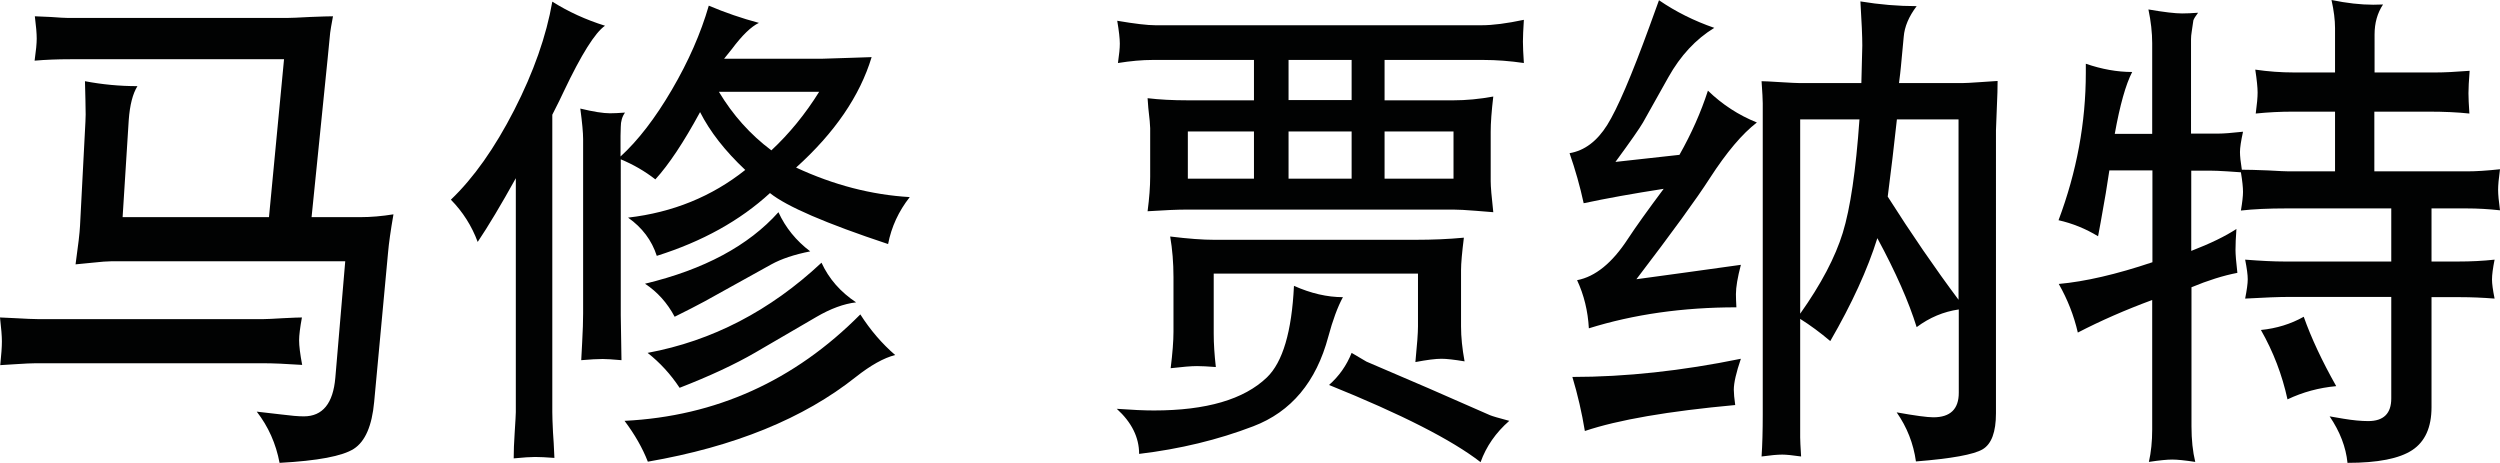<?xml version="1.0" encoding="utf-8"?>
<!-- Generator: Adobe Illustrator 17.0.0, SVG Export Plug-In . SVG Version: 6.00 Build 0)  -->
<!DOCTYPE svg PUBLIC "-//W3C//DTD SVG 1.1//EN" "http://www.w3.org/Graphics/SVG/1.1/DTD/svg11.dtd">
<svg version="1.1" id="Layer_1" xmlns="http://www.w3.org/2000/svg" xmlns:xlink="http://www.w3.org/1999/xlink" x="0px" y="0px"
	 width="140px" height="25.92px" viewBox="0 0 140 25.92" enable-background="new 0 0 140 25.92" xml:space="preserve">
<g>
	<path fill="#010202" d="M38.058,21.717c1.678-0.652,3.088-1.309,4.23-1.97l3.426-1.996c0.8-0.467,1.542-0.74,2.227-0.819
		c-0.878-0.582-1.524-1.322-1.937-2.221c-2.882,2.697-6.128,4.38-9.738,5.05C36.959,20.307,37.557,20.959,38.058,21.717
		 M37.781,17.738c0.676-0.335,1.234-0.621,1.674-0.859l3.742-2.075c0.562-0.309,1.287-0.551,2.175-0.727
		c-0.791-0.599-1.384-1.331-1.779-2.194c-1.679,1.877-4.169,3.212-7.472,4.005C36.815,16.346,37.368,16.963,37.781,17.738
		 M36.279,25.854c4.84-0.837,8.724-2.419,11.649-4.745c0.826-0.652,1.559-1.062,2.201-1.229c-0.738-0.635-1.388-1.393-1.951-2.274
		c-3.689,3.719-8.091,5.706-13.204,5.961C35.545,24.325,35.98,25.087,36.279,25.854 M45.872,5.142
		c-0.773,1.242-1.665,2.335-2.675,3.278c-1.177-0.881-2.157-1.974-2.938-3.278H45.872z M33.749,20.104
		c0.21,0,0.562,0.022,1.054,0.066l-0.04-2.511V8.922c0.703,0.291,1.349,0.665,1.937,1.123c0.756-0.828,1.59-2.084,2.504-3.767
		c0.554,1.093,1.397,2.173,2.53,3.239c-1.871,1.489-4.058,2.379-6.562,2.67c0.79,0.555,1.326,1.269,1.608,2.141
		c2.547-0.802,4.66-1.974,6.338-3.516c0.931,0.749,3.137,1.701,6.615,2.855c0.185-0.96,0.589-1.837,1.213-2.63
		c-2.135-0.124-4.257-0.674-6.365-1.653c2.161-1.947,3.571-4.009,4.23-6.185l-1.16,0.039l-1.673,0.053h-5.43
		c0.194-0.238,0.339-0.418,0.435-0.542c0.58-0.775,1.085-1.264,1.516-1.467c-0.958-0.256-1.894-0.577-2.807-0.965
		c-0.448,1.551-1.138,3.122-2.069,4.712c-0.931,1.591-1.889,2.835-2.873,3.734V7.6l0.013-0.489c0-0.317,0.079-0.586,0.238-0.806
		c-0.352,0.026-0.633,0.039-0.844,0.039c-0.378,0-0.931-0.088-1.66-0.264c0.105,0.784,0.158,1.353,0.158,1.705v9.768
		c0,0.432-0.018,0.97-0.053,1.613l-0.053,1.004C33.059,20.126,33.459,20.104,33.749,20.104 M26.751,13.548
		c0.597-0.89,1.309-2.079,2.135-3.569v13.099c0,0.115-0.022,0.511-0.066,1.19c-0.035,0.52-0.053,0.987-0.053,1.401
		c0.545-0.053,0.945-0.079,1.2-0.079c0.254,0,0.614,0.017,1.08,0.053c-0.026-0.635-0.053-1.111-0.079-1.428
		c-0.026-0.529-0.039-0.908-0.039-1.137V6.424c0.298-0.582,0.513-1.018,0.645-1.309c0.984-2.071,1.753-3.295,2.306-3.674
		c-1.072-0.335-2.055-0.785-2.951-1.349c-0.334,1.921-1.046,3.946-2.135,6.074c-1.09,2.128-2.271,3.8-3.545,5.016
		C25.916,11.861,26.417,12.649,26.751,13.548 M3.941,3.317h11.965l-0.843,8.843H6.866l0.343-5.432
		C7.27,5.882,7.433,5.247,7.696,4.824c-0.993,0-1.972-0.092-2.938-0.277l0.026,1.044L4.797,6.41c0,0.089-0.004,0.225-0.013,0.41
		l-0.303,5.829c-0.018,0.379-0.101,1.097-0.25,2.155c0.421-0.044,0.738-0.075,0.948-0.093c0.483-0.053,0.831-0.079,1.041-0.079
		h13.113l-0.554,6.516c-0.123,1.446-0.712,2.168-1.766,2.168c-0.299,0-0.72-0.035-1.265-0.106c-0.308-0.035-0.764-0.088-1.37-0.158
		c0.65,0.837,1.076,1.793,1.278,2.868c2.135-0.115,3.52-0.377,4.158-0.786c0.636-0.41,1.016-1.285,1.139-2.624l0.778-8.367
		c0.044-0.52,0.145-1.234,0.303-2.141c-0.65,0.105-1.265,0.158-1.845,0.158h-2.741l0.896-8.843l0.145-1.48
		c0.018-0.15,0.07-0.458,0.158-0.925c-0.211,0-0.641,0.013-1.291,0.039c-0.65,0.036-1.063,0.053-1.239,0.053H3.783
		c-0.141,0-0.453-0.017-0.936-0.053C2.645,0.943,2.346,0.93,1.951,0.912c0.07,0.546,0.105,0.965,0.105,1.256
		c0,0.264-0.039,0.674-0.118,1.229C2.544,3.344,3.211,3.317,3.941,3.317 M0.857,20.395c0.536-0.035,0.918-0.053,1.146-0.053H14.72
		c0.562,0,1.296,0.031,2.201,0.093c-0.114-0.608-0.171-1.066-0.171-1.375c0-0.282,0.052-0.709,0.158-1.282
		c-0.15,0-0.497,0.013-1.041,0.04c-0.571,0.035-0.936,0.052-1.094,0.052H2.096c-0.22,0-0.633-0.017-1.239-0.052
		C0.664,17.809,0.378,17.796,0,17.778c0.071,0.608,0.106,1.053,0.106,1.335c0,0.308-0.031,0.753-0.092,1.335
		C0.391,20.421,0.673,20.404,0.857,20.395"/>
	<path fill="#010202" d="M128.1,22.365c0.852-0.406,1.761-0.652,2.728-0.741c-0.791-1.401-1.397-2.696-1.819-3.886
		c-0.72,0.406-1.52,0.653-2.398,0.741C127.305,19.695,127.801,20.99,128.1,22.365 M117.492,13.231l0.145-0.78
		c0.219-1.198,0.382-2.167,0.487-2.908h2.412v5.142c-2.021,0.679-3.769,1.084-5.245,1.216c0.492,0.864,0.848,1.771,1.067,2.723
		c1.274-0.661,2.662-1.269,4.165-1.824v7.257c0,0.66-0.062,1.264-0.185,1.81c0.58-0.088,1.015-0.132,1.305-0.132
		c0.281,0,0.711,0.044,1.291,0.132c-0.14-0.573-0.211-1.238-0.211-1.995v-7.786c0.931-0.387,1.788-0.656,2.57-0.806
		c-0.07-0.608-0.105-1.035-0.105-1.282c0-0.318,0.017-0.709,0.052-1.177c-0.615,0.406-1.458,0.816-2.53,1.23V9.557h1.081
		c0.202,0,0.514,0.013,0.935,0.039l0.765,0.053c0.079,0.476,0.118,0.842,0.118,1.097c0,0.229-0.039,0.577-0.118,1.044
		c0.694-0.079,1.546-0.119,2.556-0.119h5.864v2.974h-5.996c-0.562,0-1.291-0.035-2.187-0.105c0.096,0.484,0.145,0.85,0.145,1.097
		c0,0.238-0.049,0.599-0.145,1.084c1.089-0.062,1.906-0.093,2.451-0.093h5.732v5.684c0,0.846-0.43,1.269-1.291,1.269
		c-0.395,0-0.857-0.044-1.384-0.132l-0.777-0.133c0.58,0.855,0.913,1.723,1.001,2.604c1.696,0,2.904-0.238,3.624-0.713
		c0.721-0.476,1.081-1.278,1.081-2.406v-6.16h1.608c0.606,0,1.247,0.027,1.924,0.08c-0.097-0.476-0.145-0.833-0.145-1.071
		c0-0.255,0.048-0.626,0.145-1.11c-0.642,0.07-1.323,0.105-2.043,0.105h-1.489v-2.974h1.963c0.615,0,1.239,0.036,1.872,0.106
		c-0.071-0.511-0.106-0.894-0.106-1.15c0-0.255,0.035-0.639,0.106-1.15c-0.73,0.08-1.345,0.119-1.845,0.119h-5.192V6.252h3.044
		c0.861,0,1.621,0.035,2.279,0.106c-0.035-0.511-0.052-0.89-0.052-1.137c0-0.282,0.022-0.701,0.066-1.256
		c-0.8,0.062-1.432,0.093-1.898,0.093h-3.426V1.93c0-0.643,0.158-1.203,0.474-1.679l-0.553,0.013c-0.703,0-1.481-0.088-2.333-0.264
		c0.132,0.59,0.198,1.115,0.198,1.573v2.485h-2.293c-0.729,0-1.454-0.053-2.174-0.159c0.087,0.573,0.131,1,0.131,1.282
		c0,0.265-0.035,0.657-0.105,1.177c0.685-0.071,1.379-0.106,2.082-0.106h2.359v3.344h-2.583c-0.158,0-0.549-0.017-1.173-0.053
		c-0.65-0.026-1.138-0.039-1.463-0.039c-0.07-0.432-0.105-0.762-0.105-0.992c0-0.238,0.057-0.616,0.171-1.136
		c-0.641,0.07-1.098,0.105-1.37,0.105h-1.542V2.194c0-0.123,0.013-0.264,0.039-0.423l0.093-0.634
		c0.035-0.097,0.123-0.238,0.263-0.423c-0.36,0.026-0.659,0.039-0.896,0.039c-0.387,0-1.015-0.074-1.884-0.224
		c0.14,0.669,0.211,1.3,0.211,1.89v5.076h-2.096c0.29-1.613,0.615-2.767,0.975-3.464c-0.834,0-1.7-0.154-2.596-0.462v0.502
		c0,2.794-0.509,5.547-1.528,8.261C116.06,12.509,116.798,12.808,117.492,13.231 M106.226,6.688h3.452v10.099
		c-1.317-1.763-2.64-3.688-3.966-5.777C105.896,9.592,106.068,8.151,106.226,6.688 M100.81,6.688h3.32
		c-0.202,2.864-0.513,4.981-0.935,6.351c-0.422,1.371-1.217,2.88-2.385,4.528V6.688z M99.808,25.458c0.22,0,0.571,0.035,1.054,0.105
		c-0.035-0.555-0.052-0.912-0.052-1.07v-1.084v-5.552c0.562,0.353,1.124,0.767,1.686,1.243c1.213-2.097,2.091-4.018,2.636-5.763
		c1.028,1.903,1.761,3.564,2.201,4.983c0.72-0.537,1.506-0.868,2.359-0.991v4.666c0,0.916-0.475,1.374-1.424,1.374
		c-0.342,0-1.028-0.092-2.055-0.277c0.579,0.828,0.94,1.744,1.08,2.749c1.994-0.159,3.24-0.386,3.736-0.681
		c0.496-0.295,0.745-0.967,0.745-2.015V7.296c0-0.123,0.017-0.572,0.052-1.348c0.027-0.564,0.04-1.035,0.04-1.414
		c-0.439,0.026-0.769,0.048-0.988,0.066c-0.493,0.035-0.826,0.053-1.002,0.053h-3.532c0.053-0.406,0.088-0.71,0.106-0.912
		l0.158-1.679c0.044-0.564,0.285-1.137,0.725-1.718c-1.028,0-2.078-0.088-3.15-0.265c0.07,1.146,0.106,1.97,0.106,2.472
		l-0.053,2.102h-3.426c-0.167,0-0.536-0.018-1.107-0.053c-0.554-0.035-0.905-0.053-1.055-0.053c0.044,0.626,0.066,1.04,0.066,1.242
		v1.243v16.165c0,0.943-0.022,1.732-0.066,2.366C99.149,25.493,99.536,25.458,99.808,25.458 M97.172,22.682
		c-0.052-0.37-0.079-0.657-0.079-0.859c0-0.379,0.132-0.956,0.396-1.732c-3.312,0.679-6.457,1.018-9.436,1.018
		c0.299,0.996,0.532,2.005,0.699,3.027C90.614,23.51,93.421,23.026,97.172,22.682 M93.166,10.574
		c-0.896,1.199-1.564,2.133-2.003,2.802c-0.878,1.349-1.827,2.12-2.846,2.314c0.386,0.828,0.606,1.727,0.659,2.696
		c2.512-0.784,5.266-1.176,8.262-1.176c-0.017-0.309-0.026-0.555-0.026-0.741c0-0.387,0.092-0.933,0.277-1.639l-3.044,0.423
		l-2.807,0.384c2.011-2.635,3.382-4.521,4.111-5.658c0.94-1.453,1.819-2.493,2.636-3.119c-1.028-0.414-1.942-1.009-2.741-1.784
		c-0.387,1.198-0.918,2.397-1.595,3.595l-3.584,0.396c0.834-1.136,1.348-1.872,1.542-2.207l1.423-2.538
		C94.106,3.115,94.963,2.194,96,1.56c-1.125-0.388-2.157-0.903-3.097-1.547l-0.527,1.454c-1.011,2.776-1.801,4.62-2.372,5.532
		c-0.572,0.912-1.274,1.439-2.109,1.579c0.325,0.935,0.589,1.869,0.791,2.803C89.96,11.108,91.453,10.839,93.166,10.574
		 M82.912,25.881c0.317-0.882,0.852-1.653,1.608-2.314c-0.598-0.158-0.958-0.264-1.081-0.317L80,21.743l-3.479-1.493
		c-0.097-0.053-0.374-0.216-0.83-0.489c-0.282,0.705-0.703,1.304-1.265,1.797C78.484,23.197,81.313,24.638,82.912,25.881
		 M67.033,20.501c0.246,0,0.597,0.018,1.054,0.053c-0.079-0.688-0.119-1.313-0.119-1.877V15.32h11.439v2.96
		c0,0.353-0.048,1.018-0.145,1.996c0.641-0.123,1.129-0.185,1.463-0.185c0.281,0,0.711,0.049,1.291,0.146
		c-0.132-0.714-0.198-1.366-0.198-1.957v-3.159c0-0.361,0.053-0.965,0.159-1.811c-0.844,0.08-1.749,0.119-2.715,0.119H67.995
		c-0.642,0-1.463-0.061-2.465-0.185c0.123,0.714,0.185,1.472,0.185,2.274v3.066c0,0.512-0.053,1.19-0.158,2.036
		C66.224,20.541,66.717,20.501,67.033,20.501 M77.536,7.362h3.861v2.644h-3.861V7.362z M72.159,3.357h3.532v2.247h-3.532V3.357z
		 M75.691,10.006h-3.532V7.362h3.532V10.006z M66.519,7.362h3.703v2.644h-3.703V7.362z M64.542,3.357h5.68v2.261h-3.703
		c-0.852,0-1.604-0.04-2.254-0.119c0.018,0.238,0.031,0.418,0.04,0.542c0.07,0.599,0.105,0.978,0.105,1.136V9.9
		c0,0.547-0.048,1.19-0.145,1.93c0.949-0.062,1.678-0.093,2.188-0.093h14.944c0.281,0,0.694,0.023,1.239,0.067l0.988,0.079
		c-0.097-0.864-0.145-1.441-0.145-1.732V7.376c0-0.494,0.048-1.15,0.145-1.97c-0.773,0.141-1.516,0.212-2.227,0.212h-3.861V3.357
		h5.534c0.729,0,1.485,0.058,2.267,0.172c-0.035-0.52-0.053-0.921-0.053-1.203c0-0.264,0.018-0.669,0.053-1.216
		c-0.958,0.203-1.744,0.304-2.359,0.304H64.7c-0.439,0-1.151-0.083-2.135-0.251c0.097,0.573,0.145,1,0.145,1.282
		c0,0.247-0.035,0.608-0.105,1.084C63.317,3.415,63.962,3.357,64.542,3.357 M63.791,25.418c2.284-0.273,4.415-0.789,6.391-1.546
		c2.126-0.811,3.527-2.485,4.204-5.023c0.246-0.917,0.518-1.653,0.817-2.208c-0.878,0-1.792-0.211-2.741-0.634
		c-0.123,2.564-0.628,4.274-1.515,5.128c-1.283,1.234-3.392,1.851-6.326,1.851c-0.536,0-1.23-0.031-2.082-0.093
		C63.374,23.651,63.791,24.493,63.791,25.418"/>
</g>
</svg>
